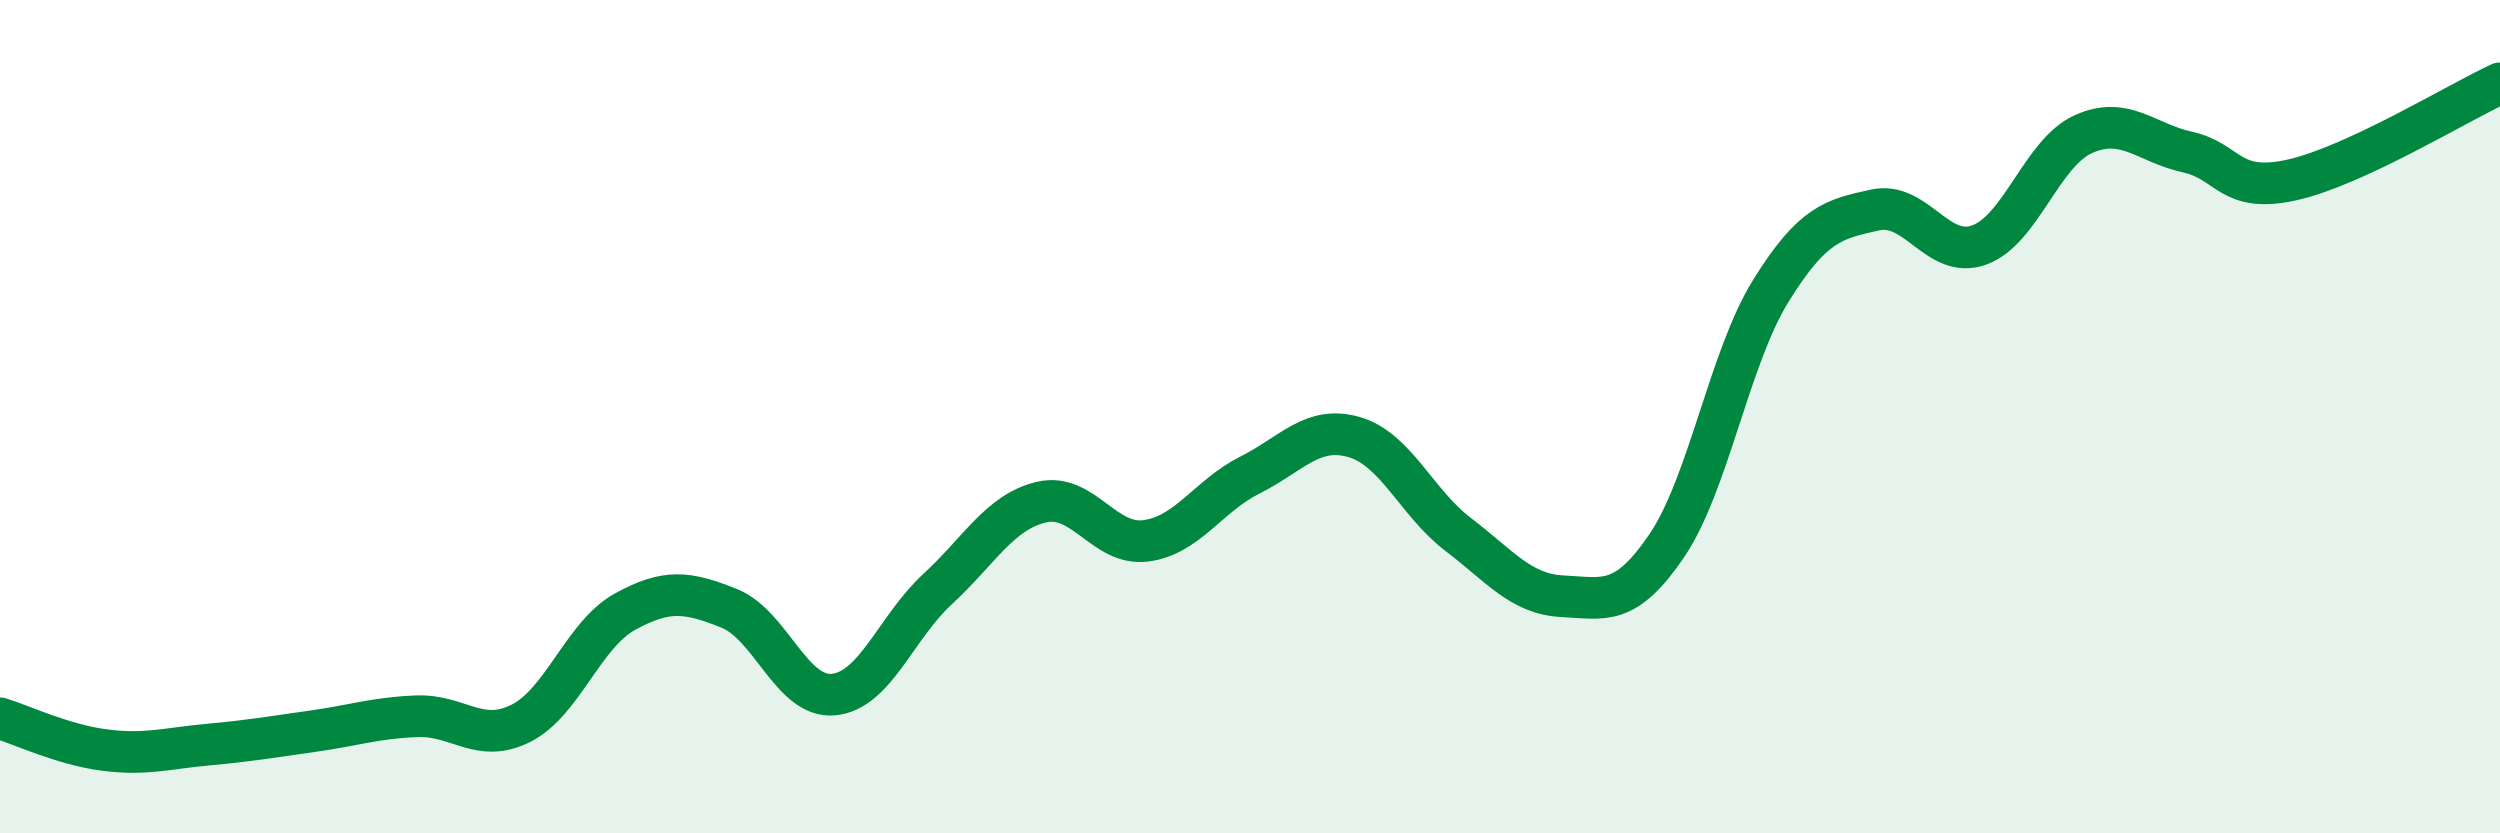 
    <svg width="60" height="20" viewBox="0 0 60 20" xmlns="http://www.w3.org/2000/svg">
      <path
        d="M 0,17.24 C 0.5,17.39 1.5,17.87 2.5,18 C 3.5,18.13 4,17.96 5,17.87 C 6,17.78 6.5,17.69 7.5,17.55 C 8.5,17.41 9,17.23 10,17.19 C 11,17.15 11.5,17.86 12.5,17.36 C 13.5,16.86 14,15.23 15,14.68 C 16,14.13 16.5,14.2 17.5,14.6 C 18.5,15 19,16.76 20,16.67 C 21,16.58 21.5,15.06 22.5,14.14 C 23.5,13.22 24,12.28 25,12.05 C 26,11.82 26.5,13.11 27.5,12.98 C 28.5,12.85 29,11.9 30,11.4 C 31,10.9 31.5,10.2 32.5,10.49 C 33.5,10.78 34,12.07 35,12.83 C 36,13.59 36.5,14.26 37.5,14.31 C 38.5,14.36 39,14.57 40,13.1 C 41,11.63 41.5,8.59 42.5,6.98 C 43.5,5.37 44,5.26 45,5.04 C 46,4.82 46.5,6.24 47.5,5.88 C 48.5,5.52 49,3.67 50,3.22 C 51,2.77 51.5,3.43 52.5,3.65 C 53.5,3.87 53.5,4.65 55,4.32 C 56.5,3.99 59,2.46 60,2L60 20L0 20Z"
        fill="#008740"
        opacity="0.1"
        stroke-linecap="round"
        stroke-linejoin="round"
      />
      <path
        d="M 0,17.24 C 0.5,17.39 1.5,17.87 2.5,18 C 3.5,18.13 4,17.96 5,17.87 C 6,17.78 6.5,17.69 7.5,17.55 C 8.5,17.41 9,17.23 10,17.19 C 11,17.15 11.5,17.86 12.5,17.36 C 13.5,16.86 14,15.23 15,14.68 C 16,14.13 16.5,14.2 17.5,14.6 C 18.5,15 19,16.76 20,16.67 C 21,16.58 21.5,15.06 22.5,14.14 C 23.5,13.22 24,12.28 25,12.05 C 26,11.82 26.5,13.11 27.5,12.98 C 28.5,12.85 29,11.9 30,11.4 C 31,10.9 31.5,10.2 32.5,10.49 C 33.5,10.78 34,12.07 35,12.83 C 36,13.59 36.5,14.26 37.5,14.31 C 38.5,14.36 39,14.57 40,13.1 C 41,11.63 41.5,8.59 42.5,6.98 C 43.5,5.37 44,5.26 45,5.04 C 46,4.82 46.5,6.24 47.5,5.88 C 48.5,5.52 49,3.67 50,3.22 C 51,2.77 51.5,3.43 52.5,3.65 C 53.5,3.87 53.5,4.65 55,4.32 C 56.5,3.99 59,2.46 60,2"
        stroke="#008740"
        stroke-width="1"
        fill="none"
        stroke-linecap="round"
        stroke-linejoin="round"
      />
    </svg>
  